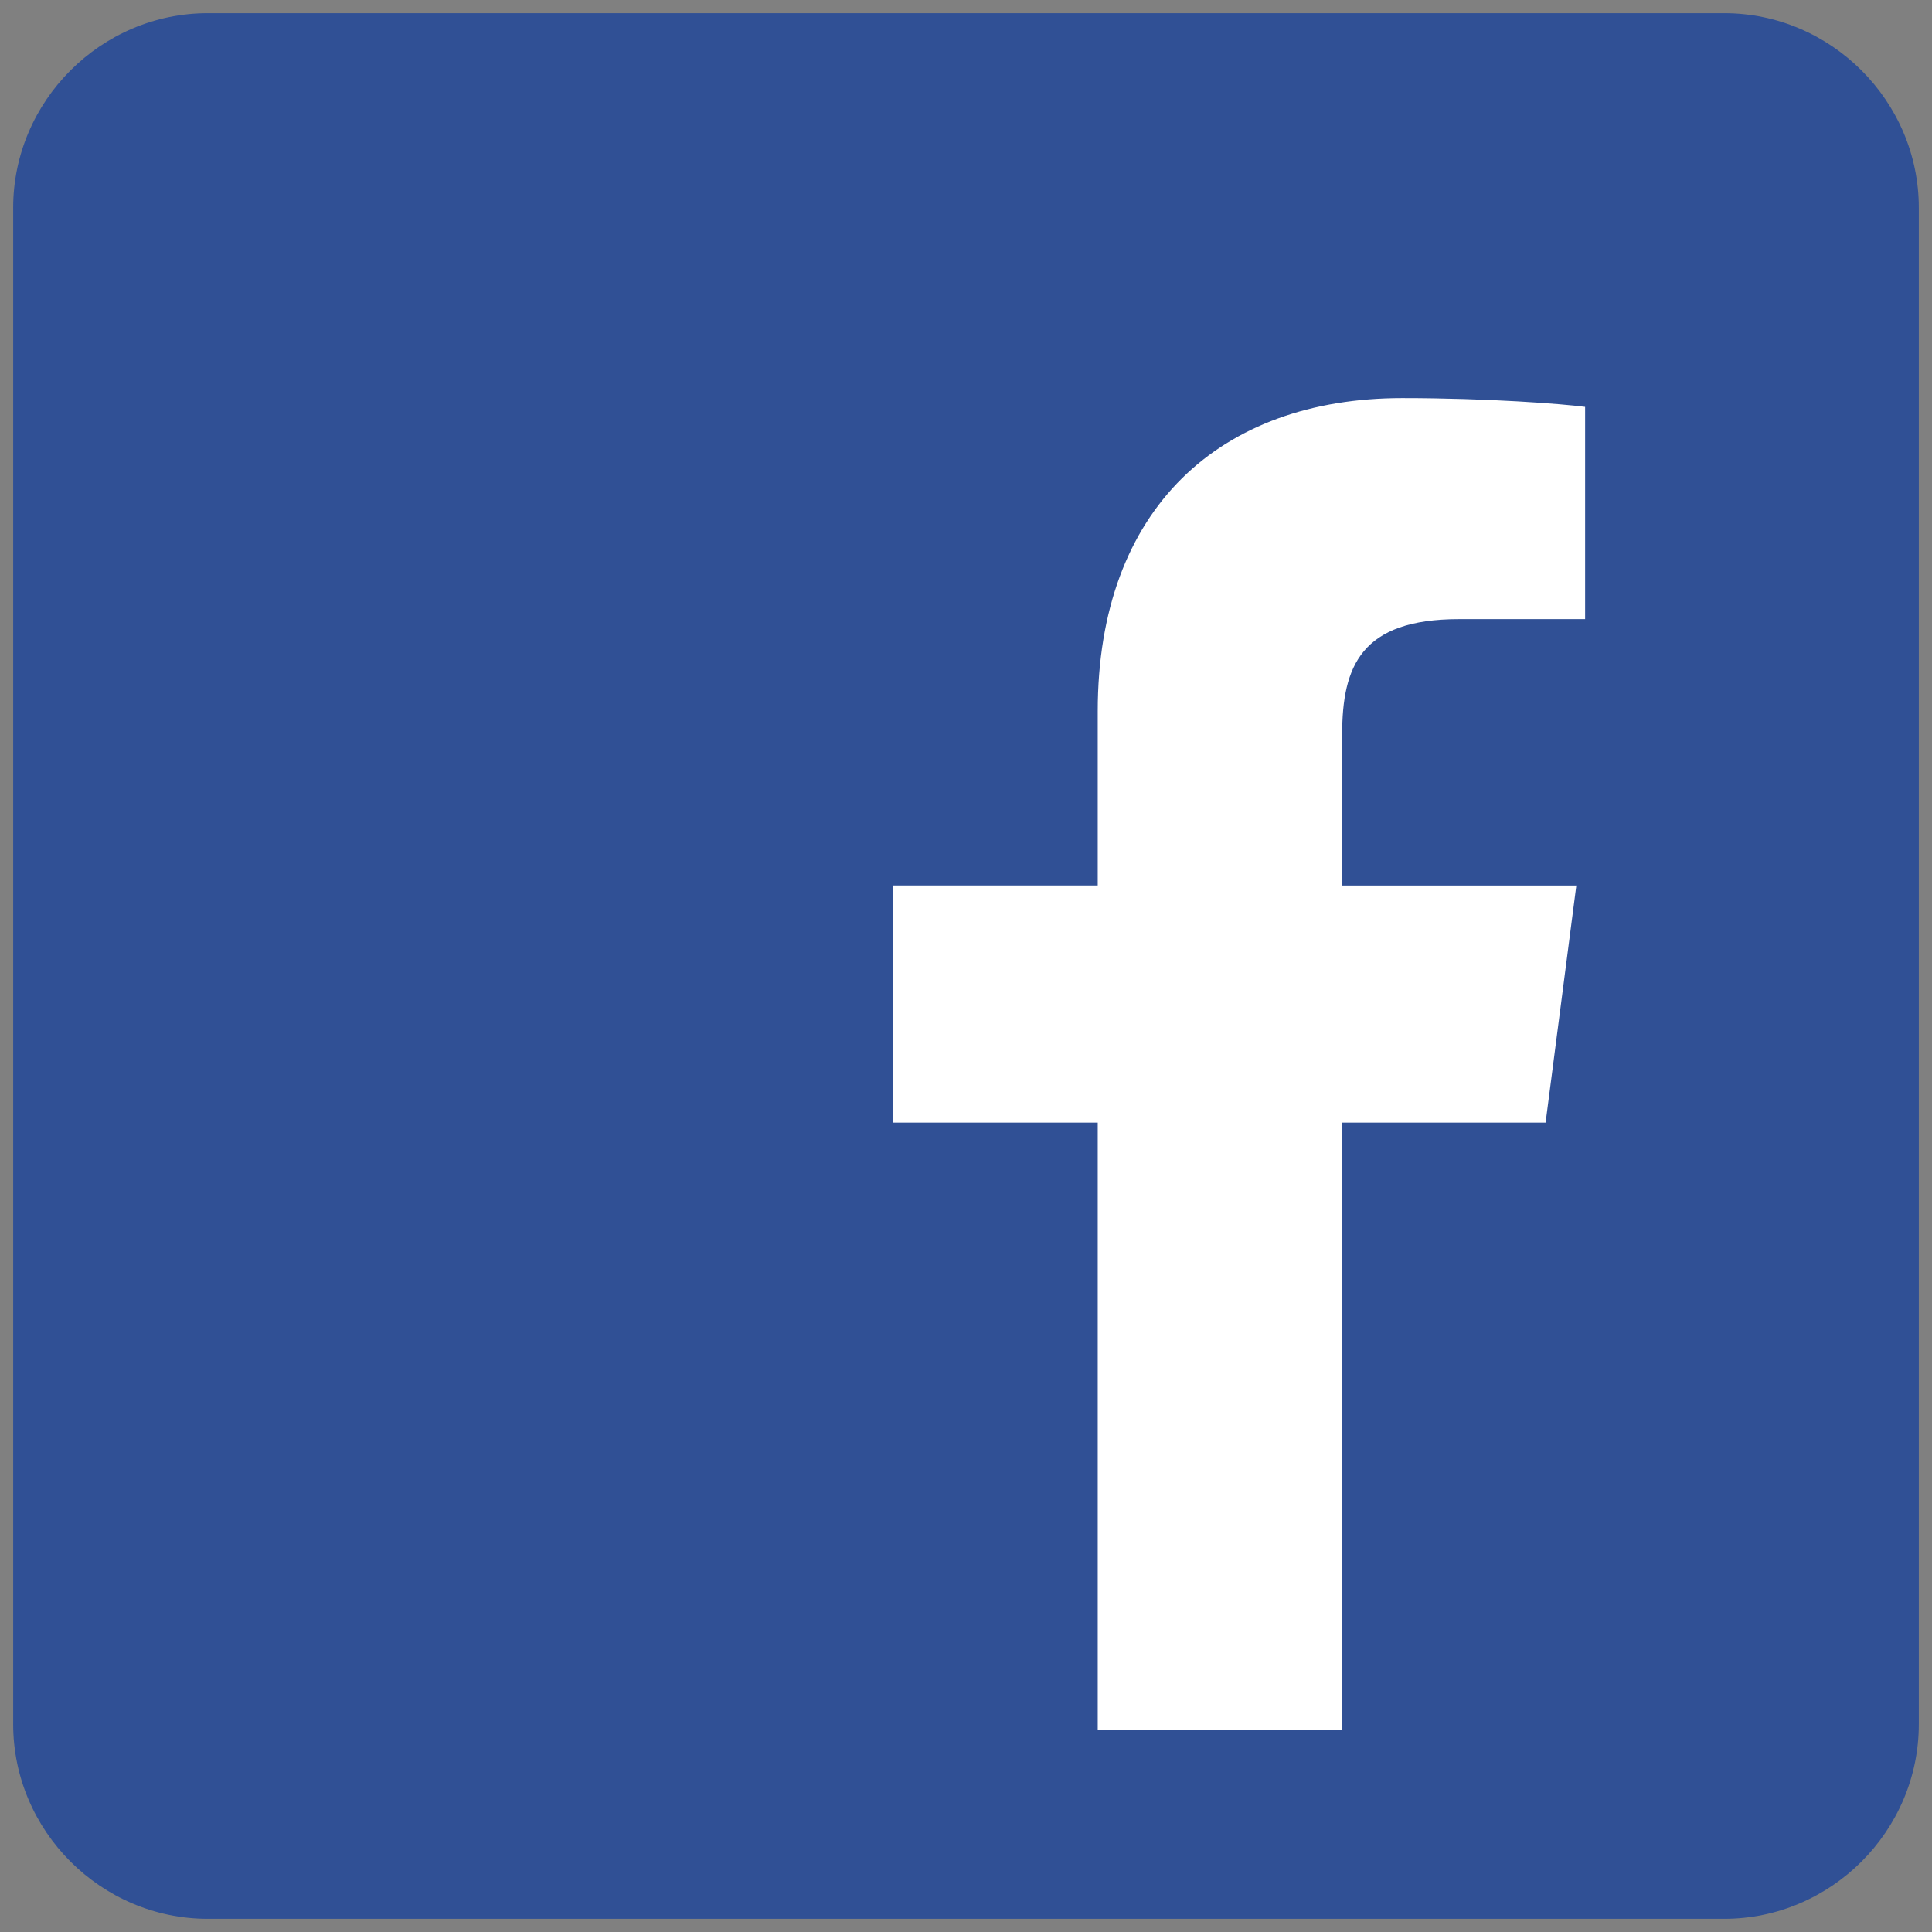 <?xml version="1.0" encoding="utf-8"?>
<svg viewBox="0 0 132 132" xmlns="http://www.w3.org/2000/svg" xmlns:xlink="http://www.w3.org/1999/xlink">
<rect x="0" y="0" width="132" height="132" fill="#808080" stroke="none"/>
<path style="fill:#305095" d="M117.8,0.9H14.2c-7.3,0-13.3,6-13.3,13.3v103.6c0,7.3,6,13.3,13.3,13.3h103.6c7.3,0,13.3-6,13.3-13.3V14.2 C131.1,6.9,125.1,0.9,117.8,0.9z"/>
<path style="fill: #FFFFFF" d="M105.6,76.7l2.1-16.2h-16V50.2c0-4.7,1.3-7.9,8-7.9h8.6V27.8c-1.5-0.2-6.6-0.6-12.5-0.6 C83.4,27.2,75,34.7,75,48.6v11.9H61v16.2h14v41.5h16.7V76.7H105.6z"/>
</svg>
